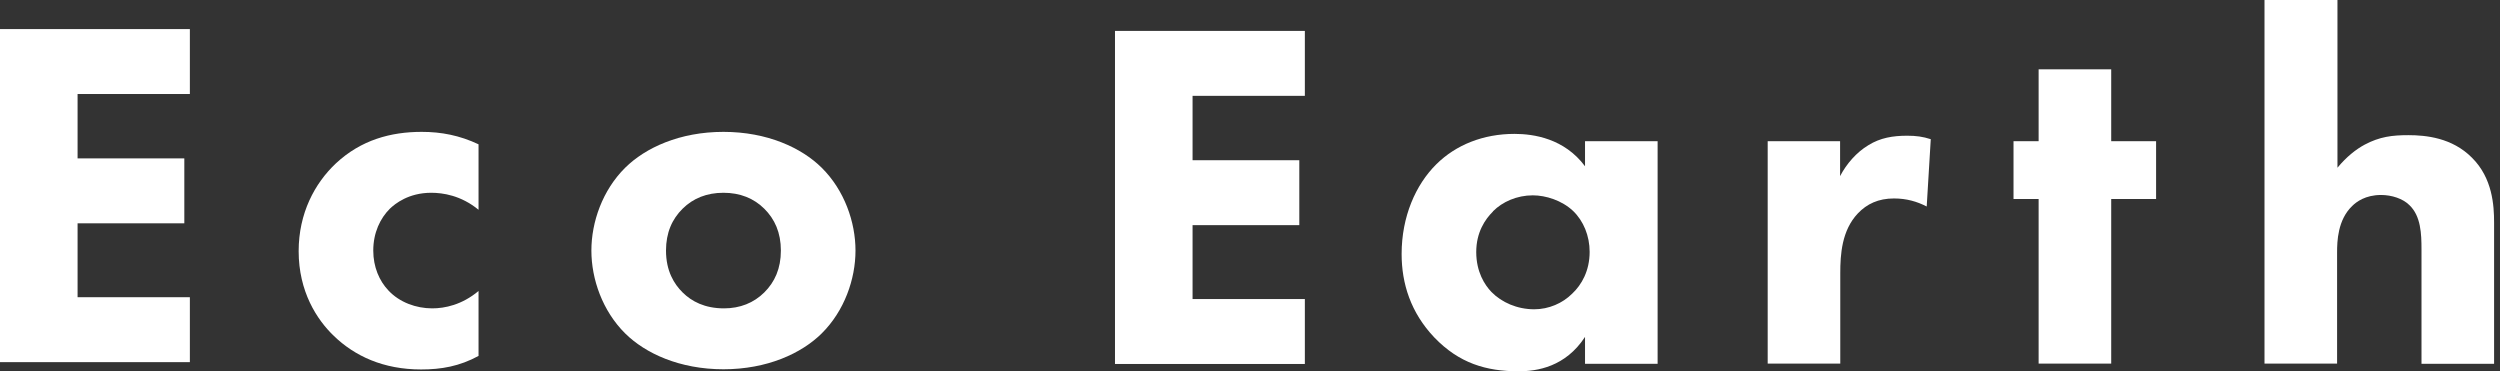 <svg width="202" height="30" viewBox="0 0 202 30" fill="none" xmlns="http://www.w3.org/2000/svg">
<rect x="0" y="0" width="202" height="30" fill="#333333" stroke="none"/>
<g clip-path="url(#clip0_5057_779)">
<path d="M15.341 7.596H6.268V12.798H14.893V18.044H6.268V24.015H15.341V29.261H0V2.35H15.341V7.596Z" fill="white"/>
<path d="M38.666 16.951C37.248 15.783 35.771 15.576 34.846 15.576C33.01 15.576 31.921 16.463 31.503 16.862C30.727 17.631 30.16 18.798 30.16 20.246C30.16 21.576 30.652 22.7 31.383 23.468C32.279 24.429 33.622 24.916 34.92 24.916C35.935 24.916 37.323 24.636 38.666 23.512V28.759C37.114 29.601 35.651 29.852 34.025 29.852C30.965 29.852 28.652 28.759 26.981 27.148C25.593 25.818 24.131 23.557 24.131 20.291C24.131 17.232 25.429 14.808 27.145 13.197C29.175 11.305 31.577 10.655 34.069 10.655C35.651 10.655 37.129 10.936 38.666 11.66V16.936V16.951Z" fill="white"/>
<path d="M66.393 26.941C64.766 28.552 61.991 29.837 58.454 29.837C54.917 29.837 52.141 28.552 50.515 26.941C48.679 25.123 47.784 22.552 47.784 20.246C47.784 17.941 48.679 15.37 50.515 13.552C52.141 11.941 54.917 10.655 58.454 10.655C61.991 10.655 64.766 11.941 66.393 13.552C68.228 15.37 69.124 17.941 69.124 20.246C69.124 22.552 68.228 25.123 66.393 26.941ZM55.156 16.862C54.305 17.704 53.813 18.798 53.813 20.246C53.813 21.901 54.469 22.951 55.156 23.631C55.887 24.355 56.947 24.916 58.499 24.916C59.797 24.916 60.901 24.473 61.752 23.631C62.602 22.788 63.095 21.695 63.095 20.246C63.095 18.798 62.602 17.704 61.752 16.862C60.901 16.02 59.797 15.576 58.454 15.576C57.111 15.576 56.006 16.02 55.156 16.862Z" fill="white"/>
<path d="M105.432 7.744H96.359V12.946H104.984V18.192H96.359V24.163H105.432V29.409H90.091V2.498H105.432V7.744Z" fill="white"/>
<path d="M128.07 11.409H133.935V29.394H128.07V27.222C126.488 29.645 124.205 30 122.698 30C120.086 30 117.893 29.35 115.893 27.266C113.983 25.256 113.251 22.906 113.251 20.527C113.251 17.498 114.386 14.926 116.057 13.271C117.639 11.704 119.848 10.818 122.37 10.818C123.922 10.818 126.399 11.187 128.07 13.434V11.424V11.409ZM120.624 17.099C120.012 17.704 119.28 18.754 119.28 20.364C119.28 21.975 119.967 23.025 120.504 23.586C121.325 24.429 122.578 24.99 123.966 24.99C125.145 24.99 126.25 24.503 127.026 23.734C127.802 23.01 128.443 21.872 128.443 20.35C128.443 19.064 127.951 17.852 127.1 17.039C126.205 16.197 124.906 15.783 123.847 15.783C122.578 15.783 121.4 16.3 120.638 17.069L120.624 17.099Z" fill="white"/>
<path d="M142.814 11.409H148.679V14.232C149.201 13.227 150.022 12.296 150.962 11.734C151.932 11.128 152.962 10.966 154.096 10.966C154.827 10.966 155.365 11.039 156.006 11.246L155.678 16.685C154.902 16.286 154.051 16.035 153.037 16.035C151.768 16.035 150.843 16.478 150.112 17.246C148.813 18.621 148.694 20.557 148.694 22.079V29.379H142.829V11.409H142.814Z" fill="white"/>
<path d="M170.586 16.079V29.379H164.721V16.079H162.692V11.409H164.721V5.601H170.586V11.409H174.212V16.079H170.586Z" fill="white"/>
<path d="M183.002 0H188.867V13.552C189.598 12.665 190.374 12.059 191.061 11.69C192.284 11.039 193.299 10.921 194.597 10.921C196.015 10.921 198.134 11.128 199.731 12.739C201.402 14.394 201.522 16.611 201.522 17.985V29.394H195.657V20.158C195.657 18.901 195.612 17.453 194.672 16.567C194.15 16.049 193.254 15.754 192.389 15.754C191.12 15.754 190.389 16.315 190.061 16.64C188.882 17.764 188.837 19.507 188.837 20.394V29.379H182.972V0H183.002Z" fill="white"/>
</g>
<defs>
<clipPath id="clip0_5057_779">
<rect width="201.522" height="30" fill="white"/>
</clipPath>
</defs>
</svg>
